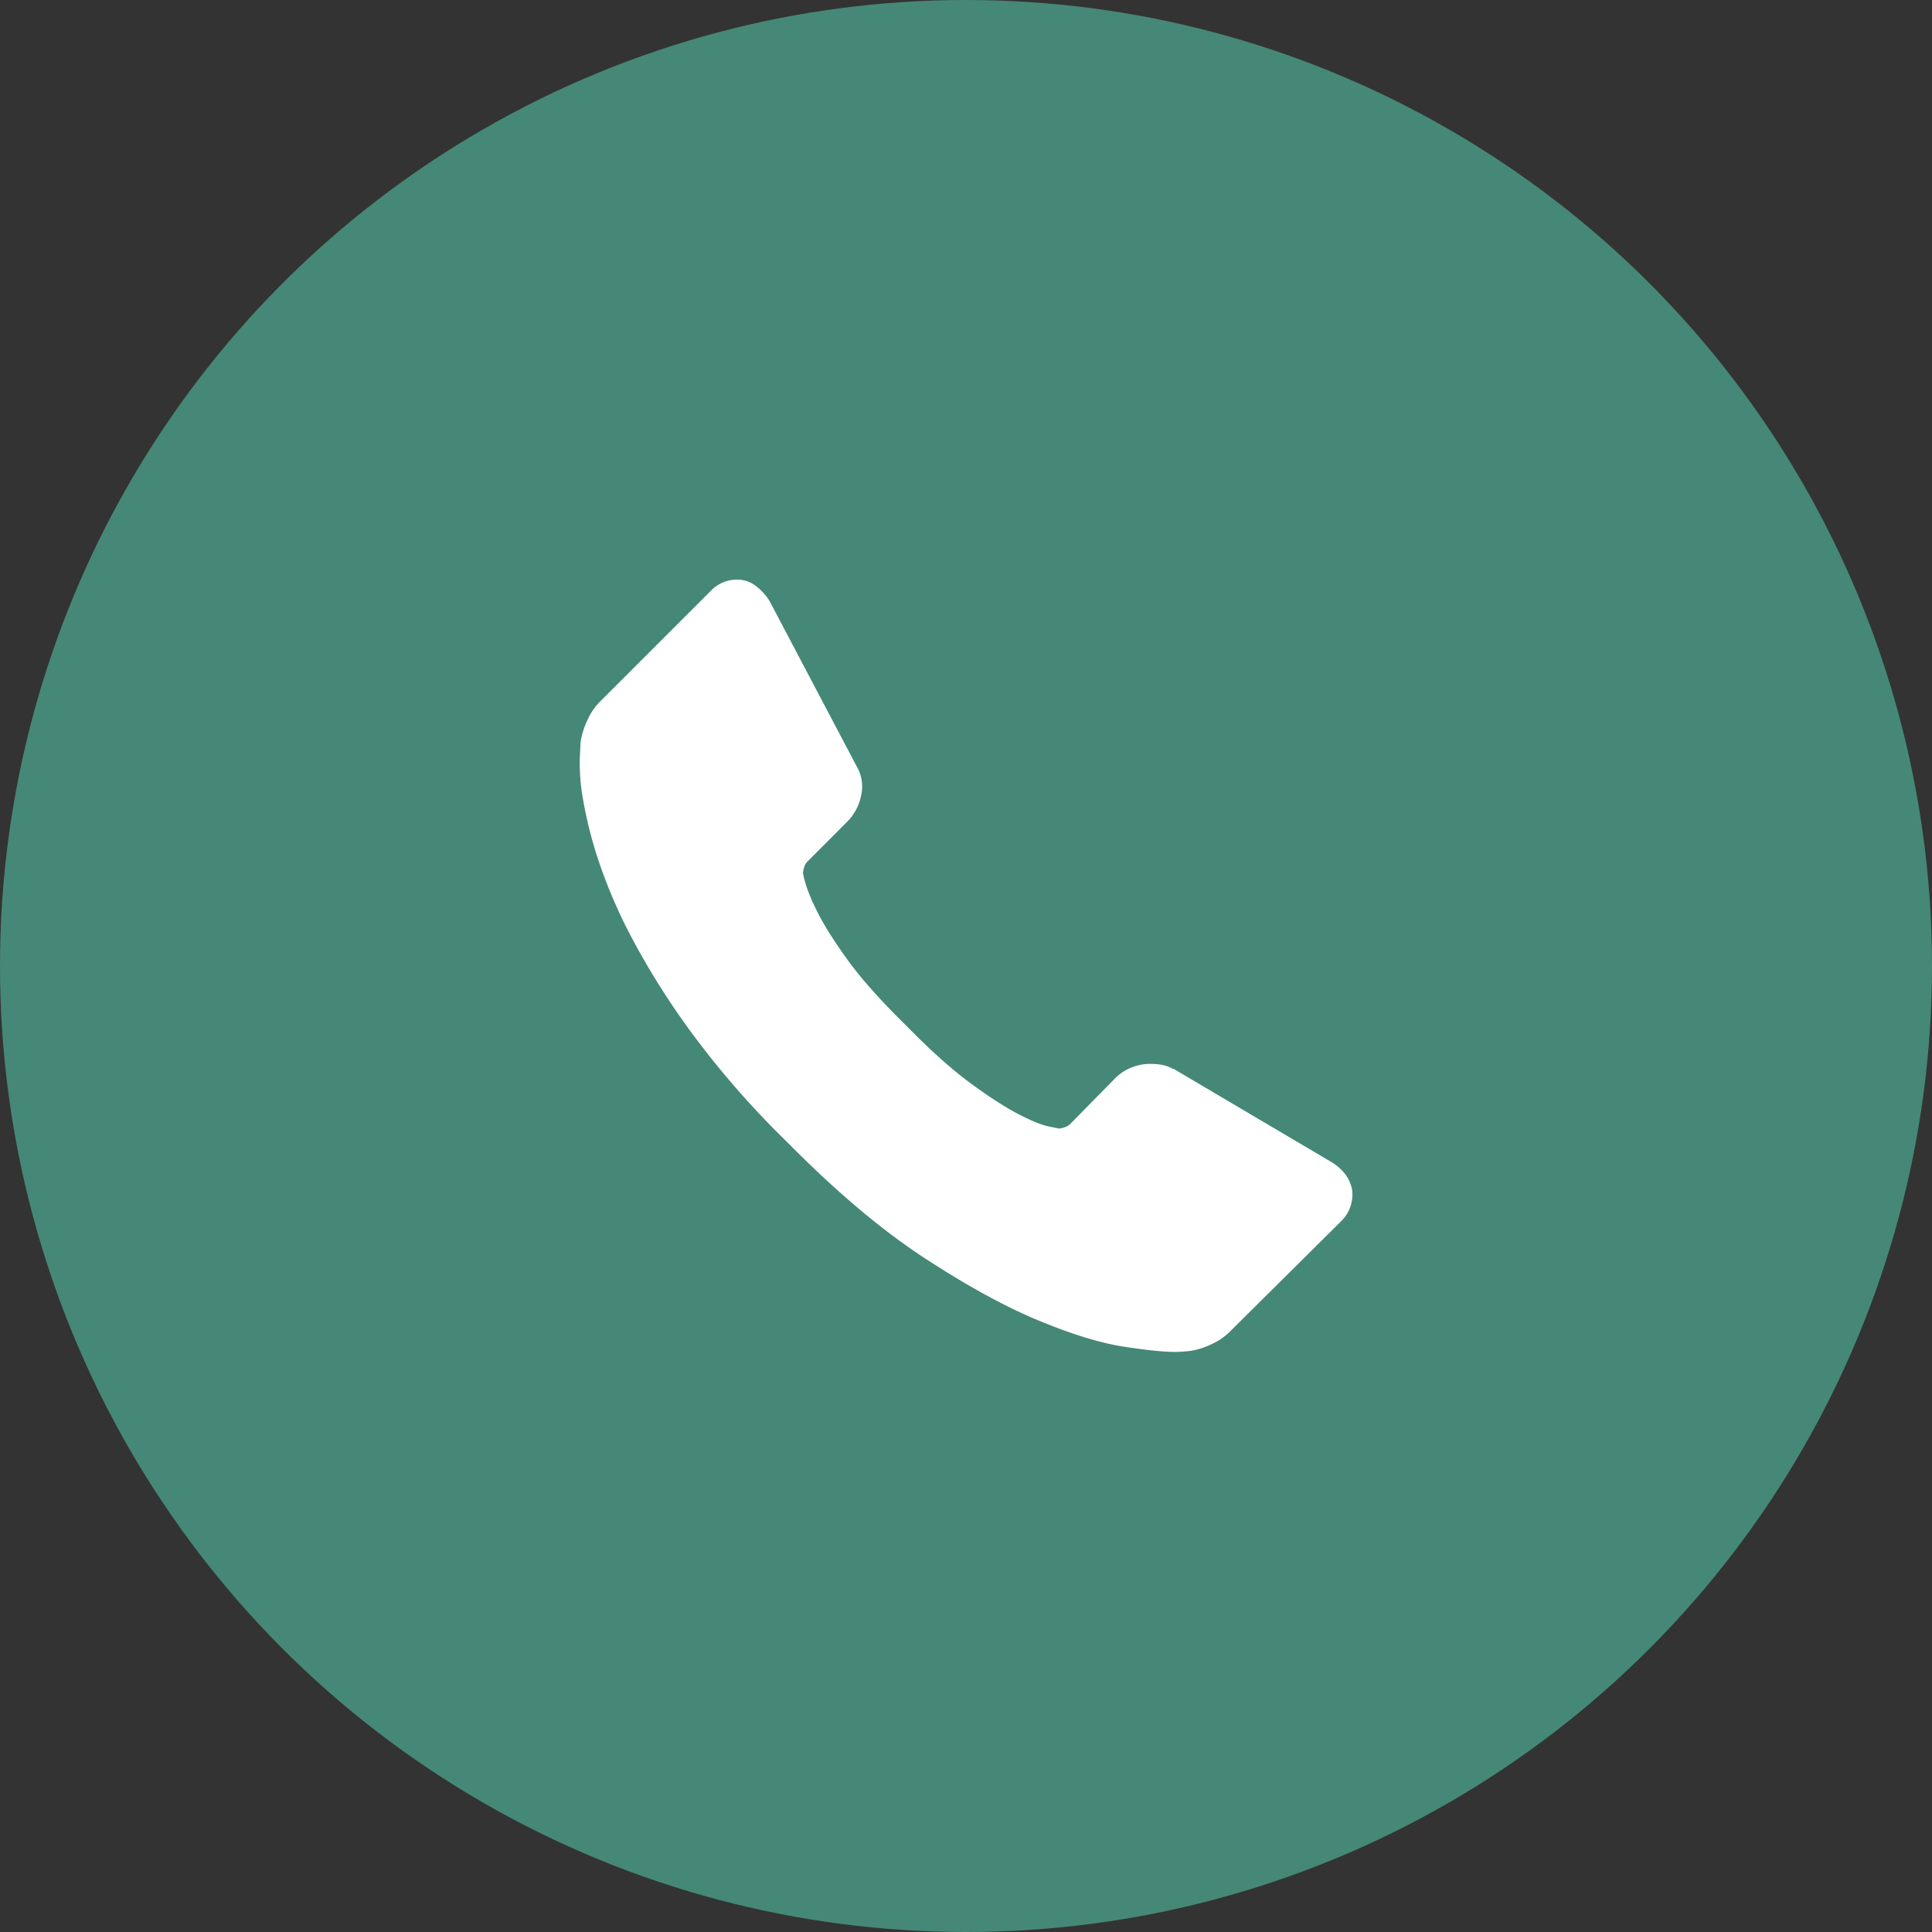 <svg width="30" height="30" fill="none" xmlns="http://www.w3.org/2000/svg"><rect width="100%" height="100%" fill="#333333" stroke="none"/><circle cx="15" cy="15" r="15" fill="#458877"/><path d="M20.994 18.464a.58.58 0 01-.178.508l-1.69 1.677a.953.953 0 01-.298.216c-.122.06-.243.098-.362.114l-.076.007a1.733 1.733 0 01-.165.006c-.161 0-.421-.027-.781-.082-.36-.056-.8-.191-1.321-.407-.521-.216-1.112-.54-1.773-.972-.66-.432-1.363-1.024-2.108-1.778a13.92 13.92 0 01-1.474-1.677 11.948 11.948 0 01-.94-1.48 7.97 7.97 0 01-.534-1.232 6.538 6.538 0 01-.241-.953 3.147 3.147 0 01-.05-.629l.012-.254c.017-.119.055-.24.114-.362a.952.952 0 01.216-.299l1.69-1.69A.56.56 0 0111.44 9c.11 0 .208.032.292.095a.883.883 0 01.216.235l1.36 2.58a.618.618 0 01.063.444.792.792 0 01-.216.406l-.622.623a.212.212 0 00-.045.082.314.314 0 00-.019.096c.034.177.11.38.229.61.101.203.258.45.47.743.212.292.512.628.902 1.01.38.389.72.692 1.016.908.296.216.544.374.743.476.2.102.352.163.458.184l.158.032a.303.303 0 00.083-.019.212.212 0 00.083-.044l.724-.737a.778.778 0 01.533-.204c.144 0 .258.026.343.077h.013l2.452 1.448c.177.11.283.25.317.42z" fill="#fff"/></svg>